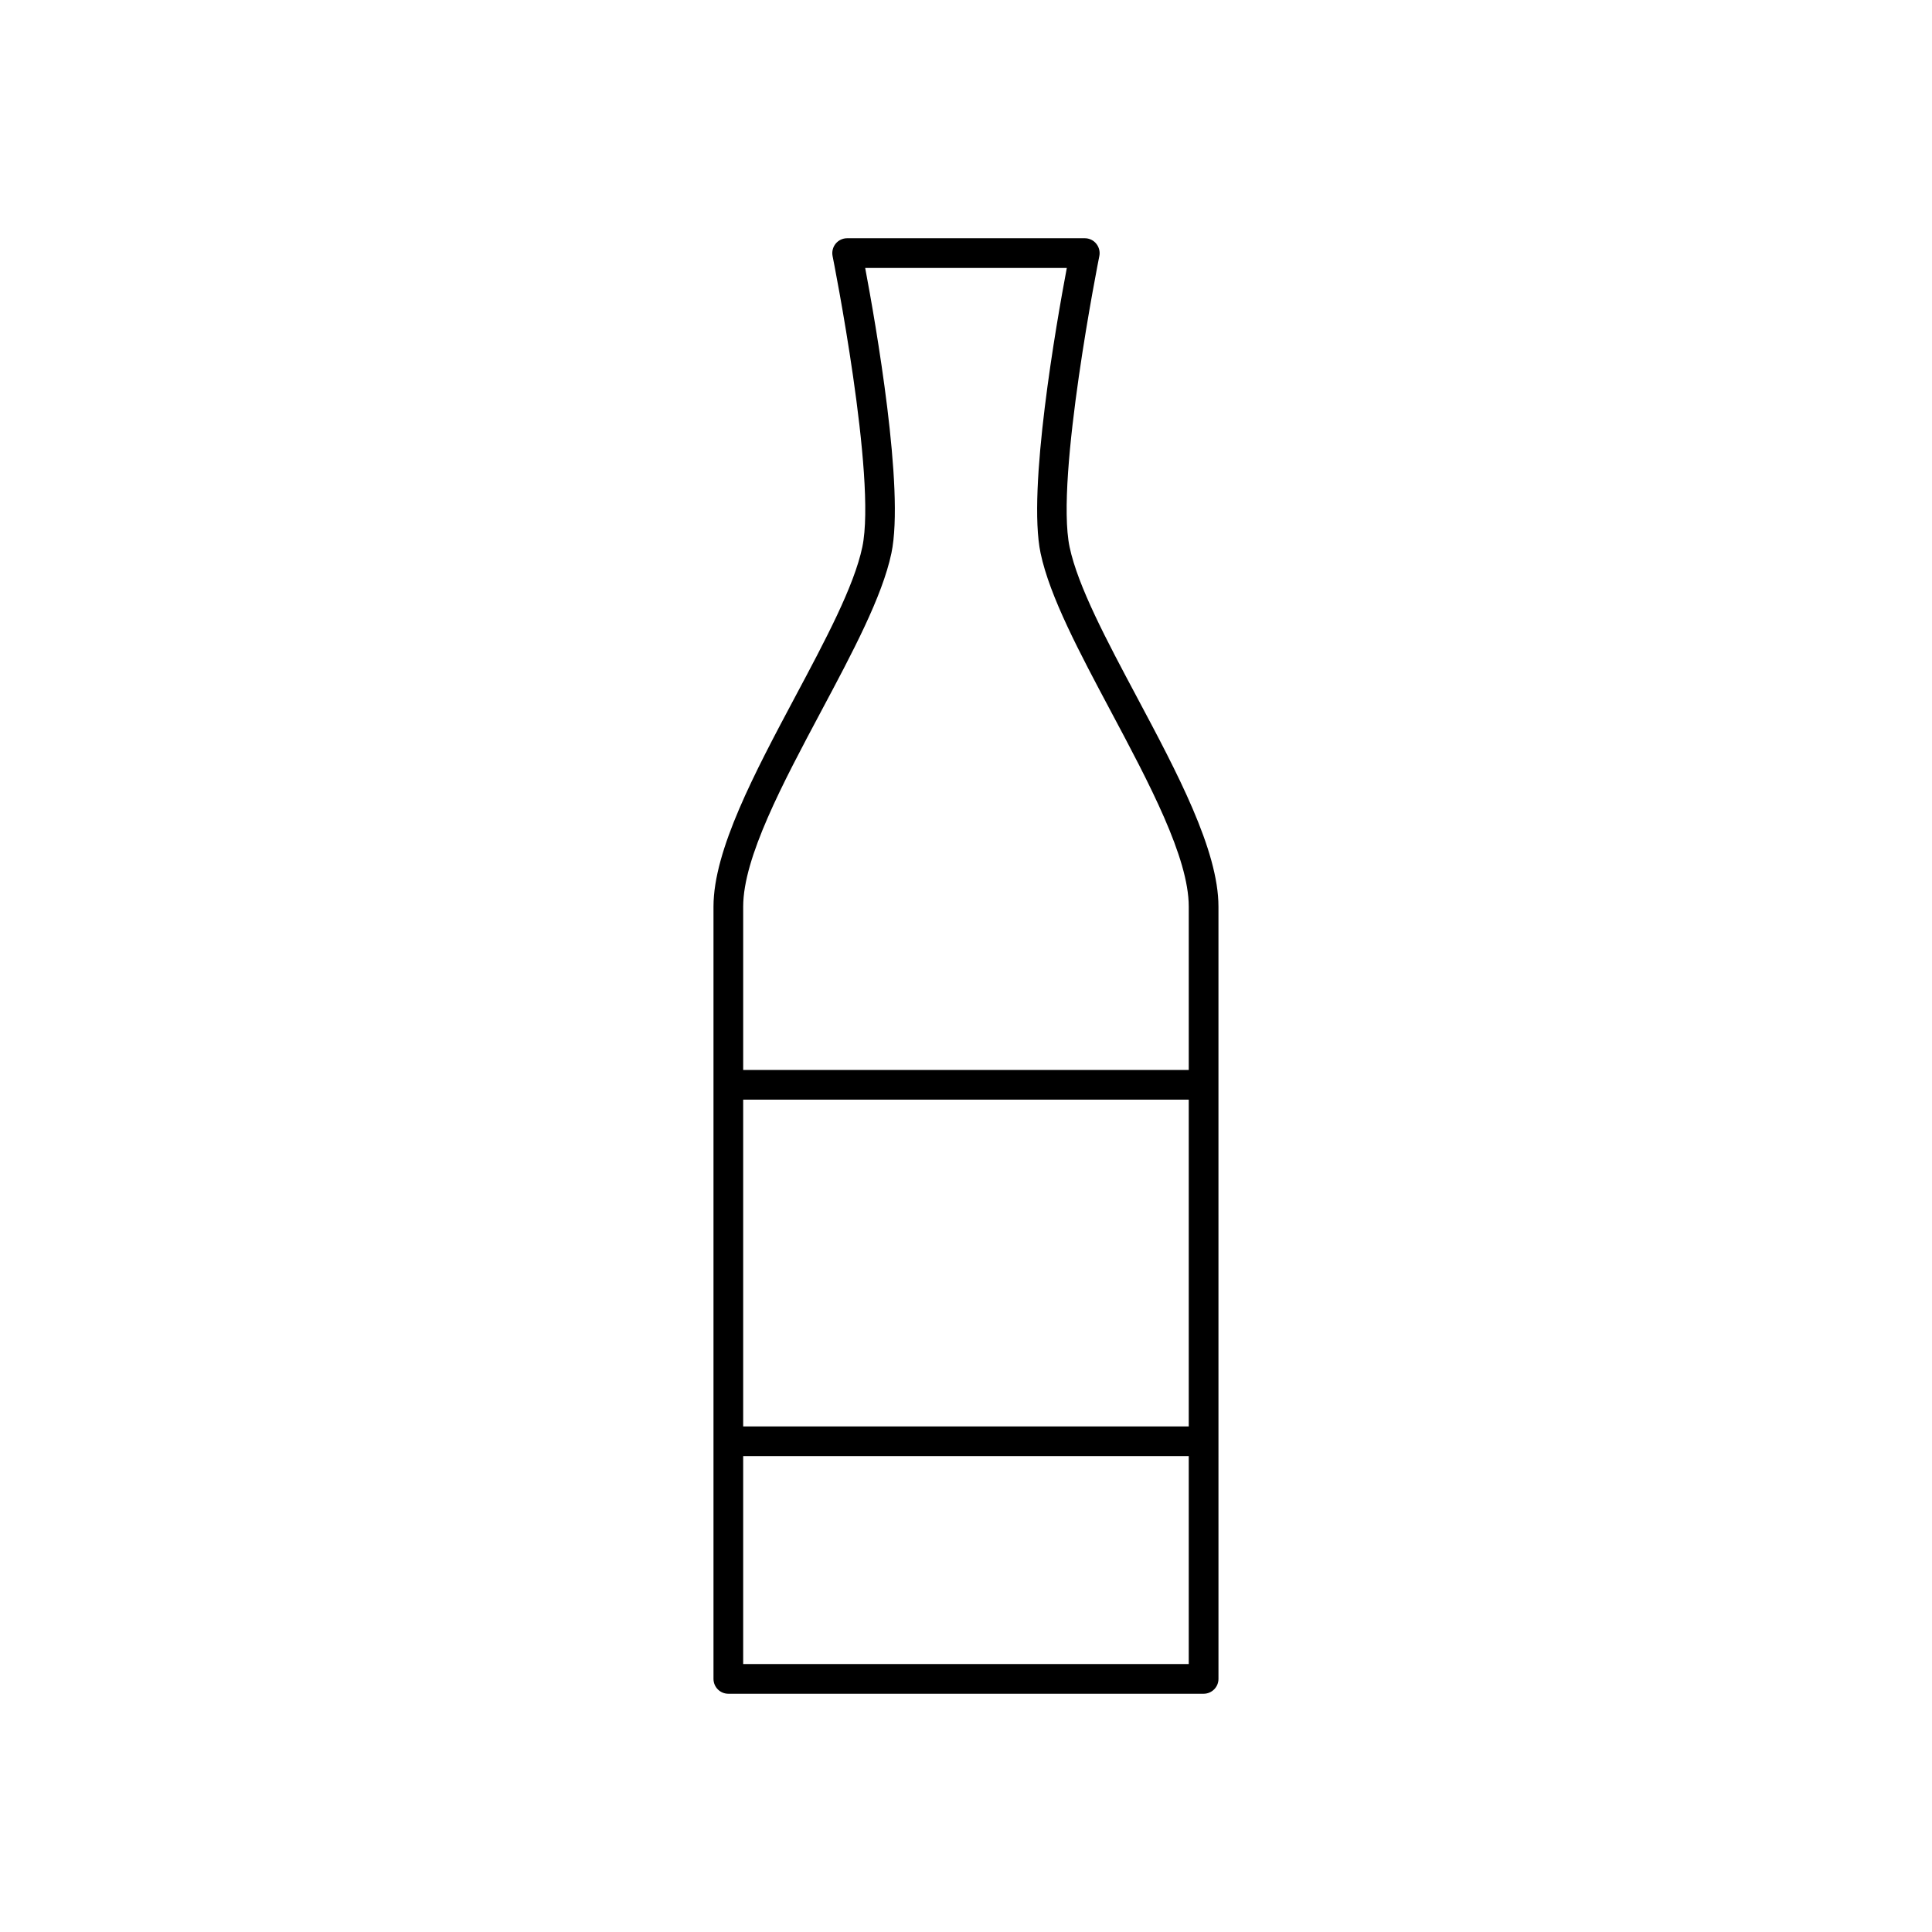 <?xml version="1.0" encoding="UTF-8"?>
<!-- Uploaded to: ICON Repo, www.svgrepo.com, Generator: ICON Repo Mixer Tools -->
<svg fill="#000000" width="800px" height="800px" version="1.1" viewBox="144 144 512 512" xmlns="http://www.w3.org/2000/svg">
 <path d="m445.32 328.79c-8.055-15.113-15.656-29.387-17.863-39.809-3.856-18.344 7.762-76.547 7.879-77.129 0.227-1.156-0.07-2.356-0.82-3.273-0.734-0.918-1.859-1.445-3.031-1.445h-62.977c-1.18 0-2.297 0.527-3.047 1.441-0.746 0.914-1.047 2.117-0.82 3.273 0.117 0.582 11.746 58.789 7.879 77.129-2.195 10.422-9.801 24.695-17.863 39.809-10.602 19.91-21.574 40.496-21.574 55.469v204.67c0 2.172 1.762 3.938 3.938 3.938h125.95c2.172 0 3.938-1.762 3.938-3.938l-0.004-204.67c0-14.973-10.98-35.559-21.586-55.465zm-104.37 106.63h118.08v86.594h-118.08zm20.664-102.93c8.328-15.617 16.191-30.371 18.617-41.887 3.551-16.863-4.188-60.969-6.949-75.594h53.434c-2.762 14.625-10.5 58.734-6.949 75.594 2.434 11.516 10.289 26.27 18.609 41.887 10.156 19.059 20.656 38.762 20.656 51.766v43.297h-118.08v-43.297c0-13.004 10.504-32.707 20.664-51.766zm-20.664 252.5v-55.105h118.08v55.105z"/>
</svg>